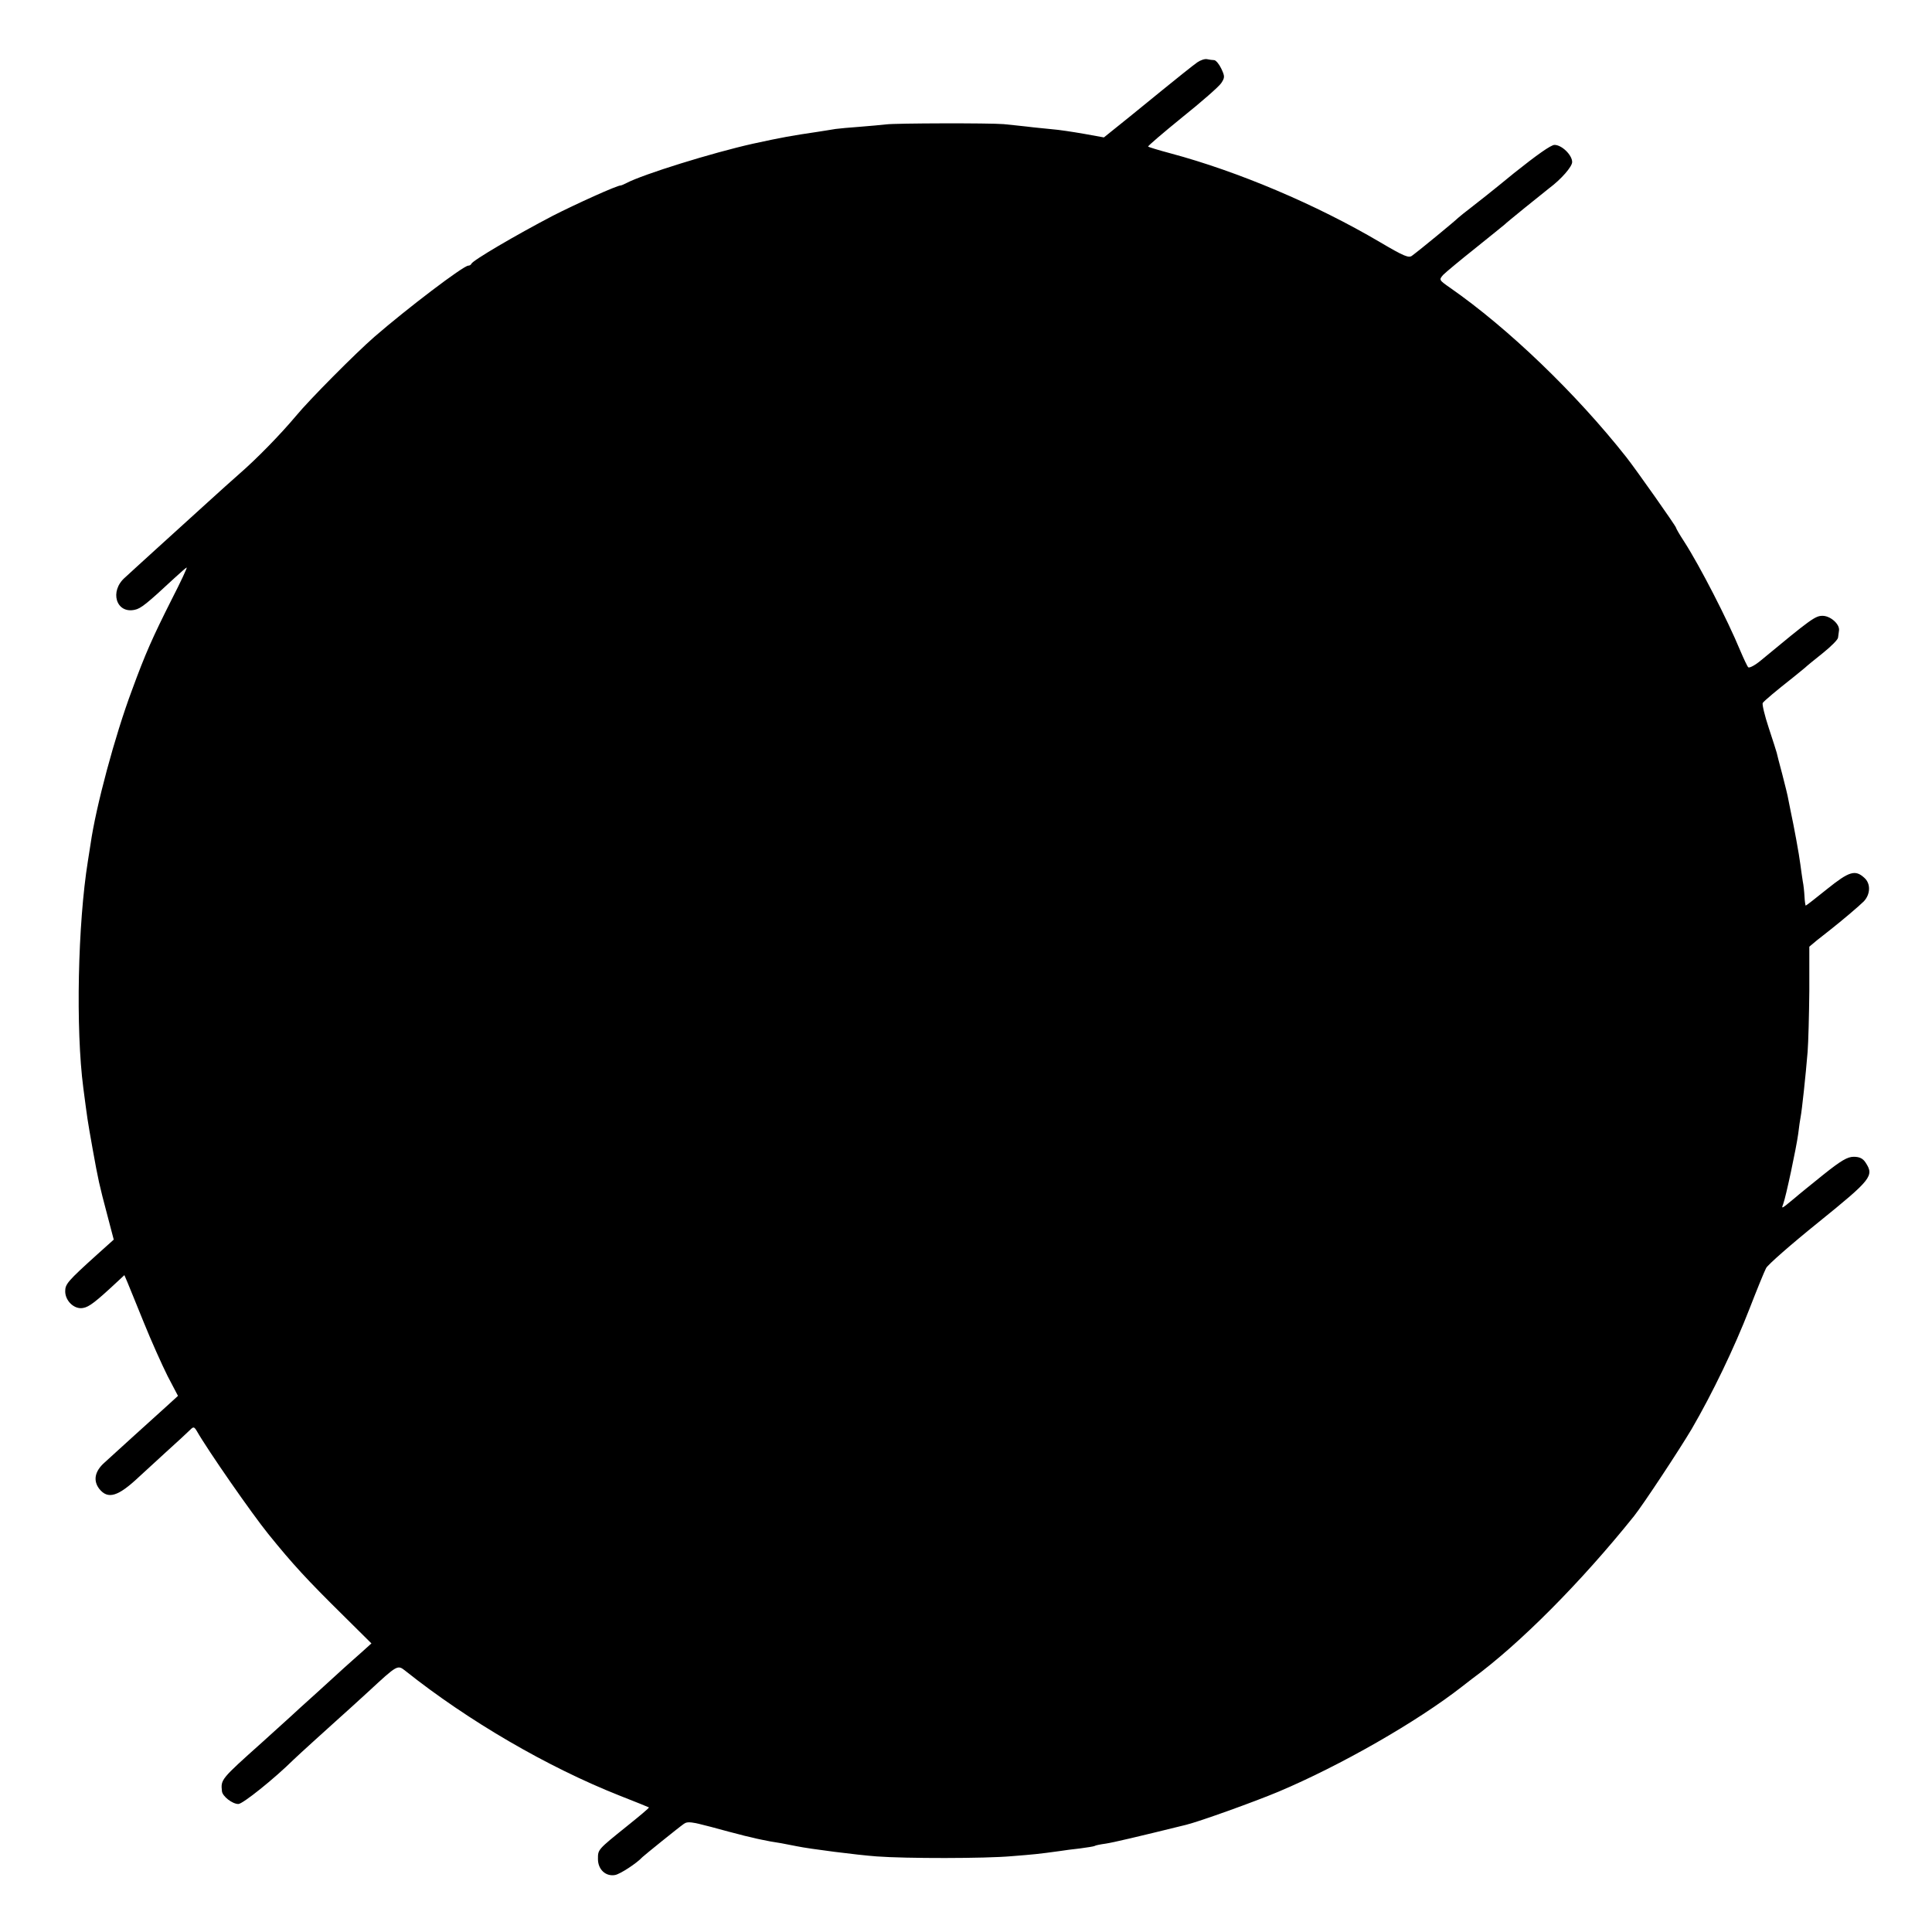<?xml version="1.0" standalone="no"?>
<!DOCTYPE svg PUBLIC "-//W3C//DTD SVG 20010904//EN"
 "http://www.w3.org/TR/2001/REC-SVG-20010904/DTD/svg10.dtd">
<svg version="1.0" xmlns="http://www.w3.org/2000/svg"
 width="800pt" height="800pt" viewBox="0 0 800 800"
 preserveAspectRatio="xMidYMid meet">
<g transform="translate(0,800) scale(0.1,-0.1)"
fill="#000000" stroke="none">
<path d="M4958 7742 c-22 -16 -52 -39 -280 -225 l-107 -86 -83 15 c-46 8 -105
17 -133 19 -27 3 -74 7 -104 11 -30 3 -72 8 -95 10 -61 5 -446 4 -486 -1 -19
-2 -69 -7 -110 -10 -41 -3 -86 -7 -100 -9 -14 -2 -47 -8 -75 -12 -108 -16
-143 -22 -267 -49 -170 -38 -456 -127 -524 -163 -10 -5 -21 -10 -24 -10 -14 1
-188 -78 -280 -125 -157 -82 -332 -185 -338 -199 -2 -5 -8 -8 -13 -8 -20 0
-253 -177 -389 -295 -77 -67 -269 -260 -325 -328 -63 -75 -160 -175 -236 -241
-24 -21 -82 -73 -128 -115 -99 -90 -102 -93 -217 -197 -49 -45 -106 -96 -126
-115 -66 -57 -37 -151 40 -134 25 5 50 25 164 131 26 24 49 44 51 44 3 0 -25
-60 -62 -132 -80 -159 -109 -224 -165 -377 -70 -187 -149 -481 -171 -636 -4
-27 -9 -59 -11 -70 -42 -261 -51 -696 -19 -940 18 -136 15 -120 39 -255 23
-127 26 -142 61 -274 l26 -99 -68 -61 c-123 -111 -133 -123 -133 -153 0 -40
38 -76 74 -69 25 4 53 26 141 108 l30 28 12 -28 c6 -15 37 -90 68 -167 31 -77
76 -177 99 -223 l43 -82 -46 -42 c-25 -23 -86 -78 -136 -123 -49 -45 -105 -95
-122 -111 -41 -36 -48 -75 -22 -109 36 -45 78 -32 165 50 12 11 61 56 109 100
49 44 95 87 103 95 13 13 16 12 26 -4 46 -81 229 -344 297 -428 101 -125 159
-188 311 -338 l116 -115 -41 -37 c-23 -20 -56 -50 -73 -65 -16 -15 -68 -62
-113 -103 -46 -41 -95 -86 -110 -100 -15 -14 -67 -61 -116 -105 -171 -153
-171 -153 -166 -202 2 -21 43 -53 68 -53 18 0 148 104 229 184 14 14 163 149
190 173 12 10 65 59 119 108 122 113 121 112 154 86 260 -207 588 -398 886
-516 66 -26 121 -48 122 -49 2 -2 -39 -36 -90 -77 -123 -99 -121 -97 -121
-137 0 -43 32 -73 71 -66 21 4 89 48 113 74 7 7 149 122 172 138 15 11 33 8
113 -13 52 -14 103 -28 113 -30 9 -3 35 -9 57 -14 22 -6 56 -12 75 -16 33 -5
50 -8 110 -20 53 -11 249 -36 330 -42 120 -9 448 -9 560 1 88 7 111 9 197 21
18 3 57 8 85 11 29 4 56 8 60 10 4 3 25 7 47 10 32 5 126 27 333 78 59 15 279
94 382 137 256 108 573 289 761 436 17 13 35 27 40 31 198 145 452 401 671
674 39 49 188 275 239 361 86 148 176 335 239 497 31 80 62 156 69 169 6 13
104 99 217 190 220 178 231 192 195 247 -11 17 -25 24 -49 24 -26 0 -52 -15
-127 -75 -52 -42 -103 -83 -114 -93 -11 -9 -29 -24 -39 -32 -18 -14 -19 -13
-12 5 11 29 54 231 62 290 3 28 8 59 10 70 5 24 21 172 29 270 3 39 6 152 7
252 l0 183 31 26 c18 14 39 31 47 37 55 43 128 105 148 125 27 29 29 73 2 97
-38 35 -63 27 -154 -46 -47 -38 -87 -69 -89 -69 -1 0 -4 17 -5 38 -1 20 -4 48
-7 62 -2 14 -7 45 -10 70 -5 41 -27 160 -40 220 -3 14 -7 36 -10 50 -2 14 -14
61 -25 104 -12 44 -22 84 -23 89 -1 5 -16 51 -33 103 -17 51 -28 98 -25 103 6
9 56 51 126 106 21 17 43 35 49 40 6 6 39 33 73 60 35 28 64 57 64 65 1 8 3
22 4 30 3 26 -36 60 -68 60 -30 0 -46 -11 -256 -185 -24 -20 -47 -32 -52 -28
-4 4 -19 36 -33 69 -53 128 -167 350 -232 451 -19 29 -34 55 -34 58 0 6 -165
240 -205 291 -209 265 -490 535 -730 702 -47 33 -47 33 -29 54 11 11 71 61
134 111 63 51 117 94 120 97 6 7 157 129 184 150 51 38 96 90 96 109 0 29 -43
71 -73 71 -15 0 -74 -42 -168 -117 -79 -65 -161 -130 -181 -145 -20 -15 -42
-33 -50 -40 -13 -13 -156 -131 -190 -156 -14 -12 -33 -4 -135 56 -263 155
-586 292 -866 367 -49 13 -91 26 -93 28 -2 2 61 56 141 121 80 64 153 128 162
142 15 23 15 28 0 60 -9 19 -22 34 -29 35 -7 0 -21 2 -30 4 -9 2 -27 -4 -40
-13z"/>
</g>
</svg>

